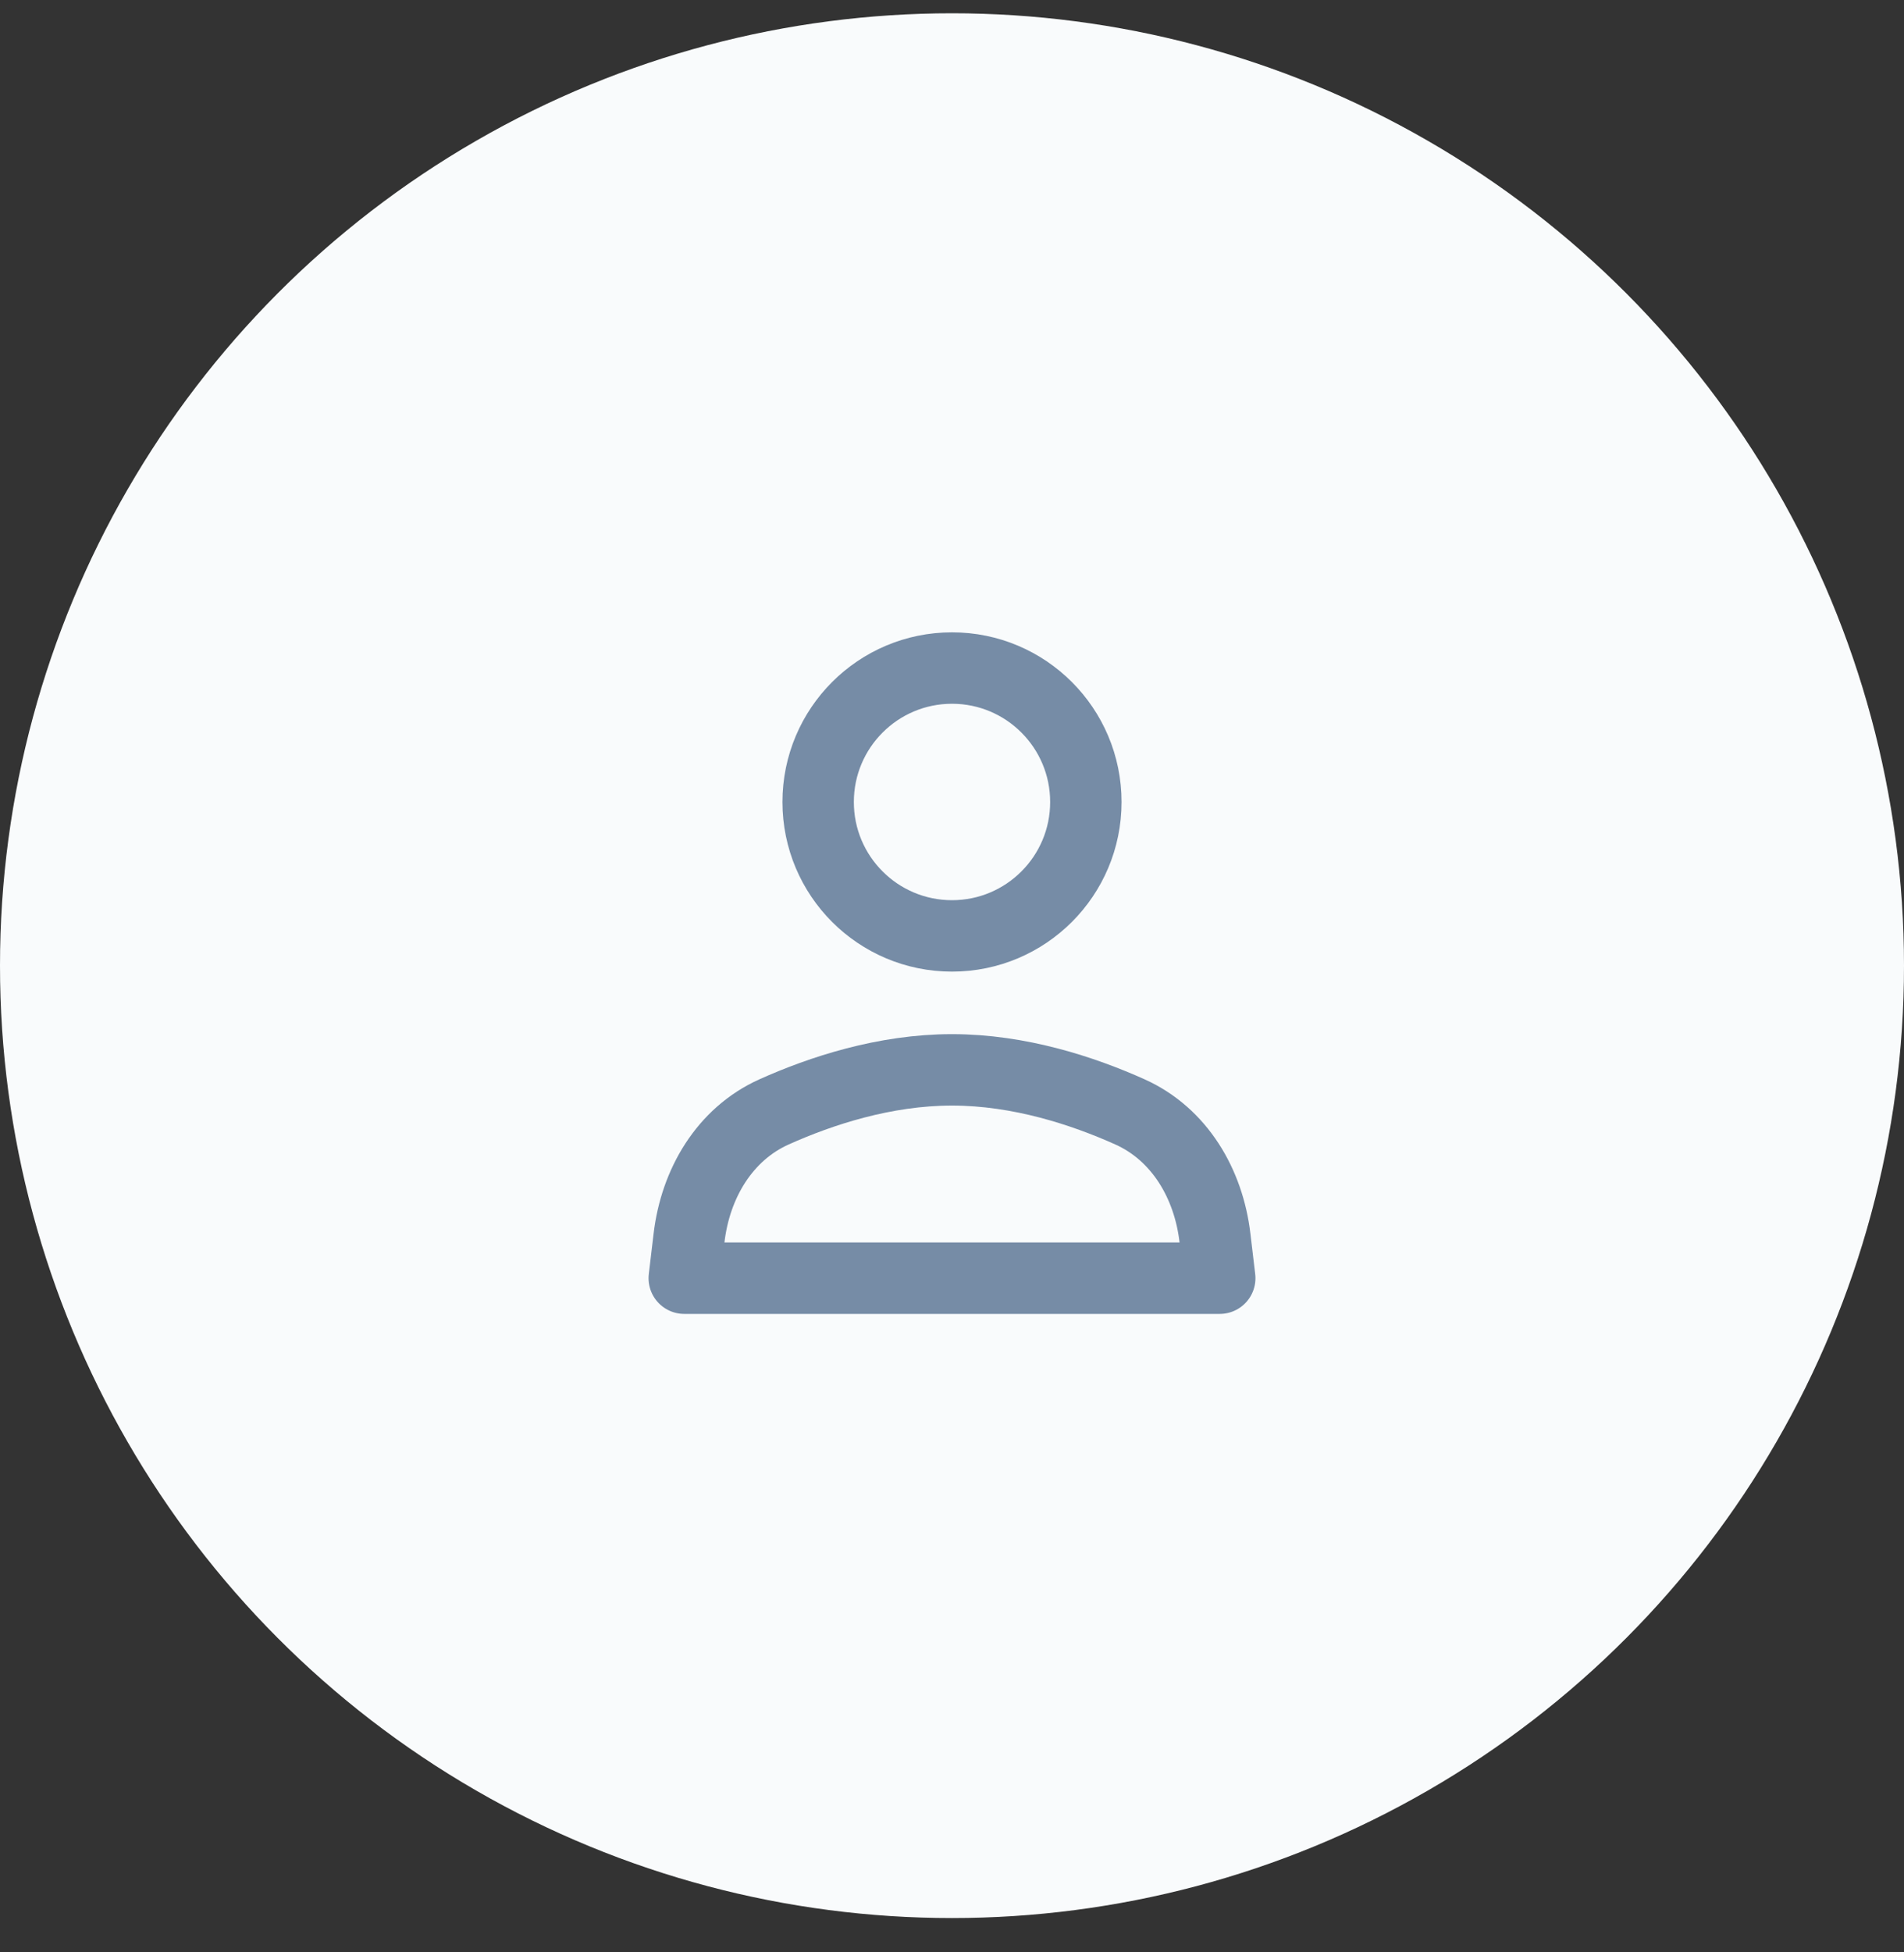 <svg width="40" height="41" viewBox="0 0 40 41" fill="none" xmlns="http://www.w3.org/2000/svg">
<rect x="0" y="0" width="40" height="41" fill="#333333" stroke="none"/>
<circle cx="20" cy="20.279" r="20" fill="#F9FBFC"/>
<path d="M23.737 23.349C22.758 22.91 21.419 22.467 20 22.467C18.581 22.467 17.242 22.91 16.263 23.349C15.22 23.817 14.611 24.857 14.476 25.992L14.375 26.842H25.625L25.524 25.992C25.39 24.857 24.78 23.817 23.737 23.349Z" stroke="#768CA6" stroke-width="1.5" stroke-linecap="round" stroke-linejoin="round"/>
<path d="M20 19.654C21.553 19.654 22.812 18.395 22.812 16.842C22.812 15.289 21.553 14.029 20 14.029C18.447 14.029 17.188 15.289 17.188 16.842C17.188 18.395 18.447 19.654 20 19.654Z" stroke="#768CA6" stroke-width="1.5" stroke-linecap="round" stroke-linejoin="round"/>
</svg>
